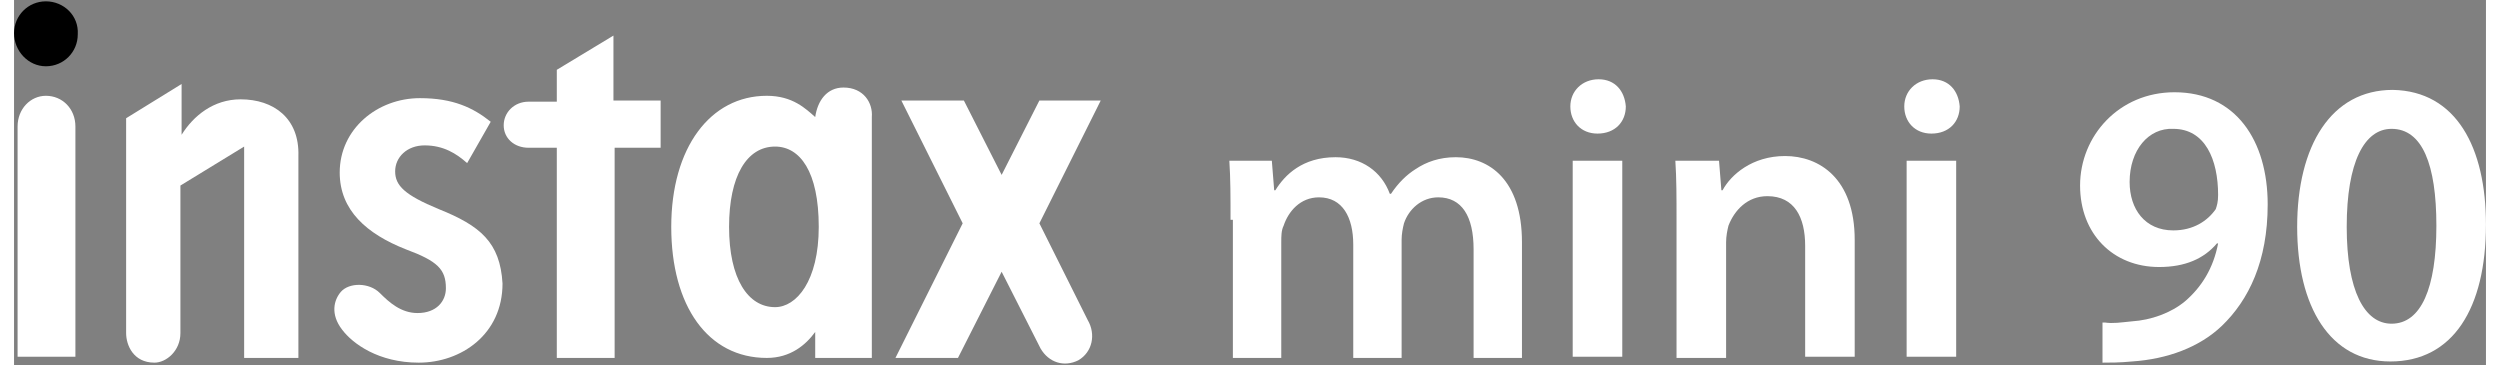 <?xml version="1.0" encoding="UTF-8"?>
<svg xmlns="http://www.w3.org/2000/svg" xmlns:xlink="http://www.w3.org/1999/xlink" width="356px" height="52px" viewBox="0 0 352 52" version="1.1">
<rect x="0" y="0" width="352" height="52" fill="#808080" stroke="none"/>
<g id="surface1">
<path style=" stroke:none;fill-rule:nonzero;fill:rgb(100%,100%,100%);fill-opacity:1;" d="M 32.258 14.145 C 28.395 14.145 25.539 16.5 23.859 19.191 L 23.859 11.961 L 15.961 16.836 L 15.961 47.438 C 15.961 49.121 16.969 51.641 19.996 51.641 C 21.676 51.641 23.691 49.961 23.691 47.438 L 23.691 26.422 L 32.766 20.871 L 32.766 50.969 L 40.492 50.969 L 40.492 22.219 C 40.66 16.836 36.965 14.145 32.258 14.145 "/>
<path style=" stroke:none;fill-rule:nonzero;fill:rgb(100%,100%,100%);fill-opacity:1;" d="M 4.535 13.641 C 2.352 13.641 0.504 15.492 0.504 18.012 L 0.504 50.801 L 8.738 50.801 L 8.738 18.012 C 8.738 15.492 6.891 13.641 4.535 13.641 "/>
<path style=" stroke:none;fill-rule:nonzero;fill:rgb(0%,0%,0%);fill-opacity:1;" d="M 4.535 9.438 C 7.059 9.438 9.074 7.422 9.074 4.898 C 9.242 2.207 7.059 0.191 4.535 0.191 C 2.016 0.191 0 2.207 0 4.73 C 0 7.254 2.016 9.438 4.535 9.438 "/>
<path style=" stroke:none;fill-rule:nonzero;fill:rgb(100%,100%,100%);fill-opacity:1;" d="M 60.488 29.781 C 55.613 27.766 54.27 26.422 54.27 24.402 C 54.27 22.387 55.949 20.703 58.469 20.703 C 61.16 20.703 63.008 21.879 64.52 23.227 L 67.879 17.34 C 65.359 15.324 62.504 13.977 57.797 13.977 C 51.75 13.977 46.375 18.348 46.375 24.57 C 46.375 29.953 50.238 33.312 55.781 35.5 C 60.32 37.18 61.496 38.359 61.496 41.047 C 61.496 42.898 60.152 44.578 57.461 44.578 C 55.109 44.578 53.43 43.066 52.086 41.723 C 50.574 40.207 47.719 40.207 46.543 41.555 C 45.531 42.73 45.027 44.746 46.711 46.934 C 48.223 48.953 51.918 51.641 57.629 51.641 C 63.68 51.641 69.559 47.605 69.559 40.375 C 69.223 34.492 66.367 32.137 60.488 29.781 "/>
<path style=" stroke:none;fill-rule:nonzero;fill:rgb(100%,100%,100%);fill-opacity:1;" d="M 85.355 14.312 L 85.355 5.066 L 77.289 9.941 L 77.289 14.48 L 73.258 14.48 C 71.238 14.48 69.727 15.996 69.727 17.844 C 69.727 19.695 71.238 21.039 73.258 21.039 L 77.289 21.039 L 77.289 50.969 L 85.523 50.969 L 85.523 21.039 L 92.074 21.039 L 92.074 14.312 Z M 85.355 14.312 "/>
<path style=" stroke:none;fill-rule:nonzero;fill:rgb(100%,100%,100%);fill-opacity:1;" d="M 118.117 12.465 C 115.766 12.465 114.422 14.312 114.086 16.668 C 112.742 15.492 110.895 13.641 107.195 13.641 C 99.133 13.641 93.586 21.039 93.586 32.305 C 93.586 43.57 98.797 50.969 107.195 50.969 C 110.555 50.969 112.742 49.121 114.086 47.27 L 114.086 50.969 L 122.148 50.969 L 122.148 16.668 C 122.316 14.652 120.973 12.465 118.117 12.465 M 108.371 43.738 C 104.508 43.738 101.82 39.703 101.82 32.305 C 101.82 25.074 104.34 20.871 108.371 20.871 C 111.902 20.871 114.59 24.402 114.59 32.305 C 114.59 40.039 111.398 43.738 108.371 43.738 "/>
<path style=" stroke:none;fill-rule:nonzero;fill:rgb(100%,100%,100%);fill-opacity:1;" d="M 146.008 31.801 L 154.746 14.312 L 146.008 14.312 L 140.633 24.906 L 135.254 14.312 L 126.352 14.312 L 135.086 31.801 L 125.512 50.969 L 134.414 50.969 L 140.633 38.695 L 146.176 49.625 C 147.352 51.641 149.535 52.312 151.555 51.305 C 153.57 50.129 154.074 47.605 152.898 45.59 Z M 146.008 31.801 "/>
<path style=" stroke:none;fill-rule:nonzero;fill:rgb(100%,100%,100%);fill-opacity:1;" d="M 173.227 31.297 C 173.227 28.102 173.227 25.41 173.059 22.891 L 179.109 22.891 L 179.445 27.094 L 179.613 27.094 C 180.957 24.906 183.477 22.387 188.18 22.387 C 191.879 22.387 194.734 24.402 195.91 27.598 L 196.078 27.598 C 197.086 26.086 198.262 24.906 199.605 24.066 C 201.117 23.059 202.969 22.387 205.32 22.387 C 210.023 22.387 214.727 25.578 214.727 34.492 L 214.727 50.969 L 207.84 50.969 L 207.84 35.5 C 207.84 30.793 206.16 28.102 202.801 28.102 C 200.445 28.102 198.598 29.781 197.926 31.801 C 197.758 32.473 197.59 33.312 197.59 34.156 L 197.59 50.969 L 190.703 50.969 L 190.703 34.828 C 190.703 30.961 189.191 28.102 185.828 28.102 C 183.141 28.102 181.461 30.121 180.789 32.137 C 180.453 32.809 180.453 33.652 180.453 34.492 L 180.453 50.969 L 173.562 50.969 L 173.562 31.297 Z M 173.227 31.297 "/>
<path style=" stroke:none;fill-rule:nonzero;fill:rgb(100%,100%,100%);fill-opacity:1;" d="M 229.516 15.156 C 229.516 17.34 228 19.023 225.48 19.023 C 223.129 19.023 221.617 17.34 221.617 15.156 C 221.617 12.969 223.297 11.289 225.648 11.289 C 228 11.289 229.348 12.969 229.516 15.156 M 221.953 22.891 L 229.012 22.891 L 229.012 50.801 L 221.953 50.801 Z M 221.953 22.891 "/>
<path style=" stroke:none;fill-rule:nonzero;fill:rgb(100%,100%,100%);fill-opacity:1;" d="M 236.738 31.297 C 236.738 28.102 236.738 25.41 236.57 22.891 L 242.789 22.891 L 243.125 27.094 L 243.293 27.094 C 244.469 24.906 247.492 22.219 252.195 22.219 C 257.07 22.219 262.109 25.41 262.109 34.156 L 262.109 50.801 L 255.055 50.801 L 255.055 34.996 C 255.055 30.961 253.539 27.934 249.676 27.934 C 246.82 27.934 244.973 29.953 244.133 32.137 C 243.965 32.809 243.797 33.652 243.797 34.492 L 243.797 50.969 L 236.738 50.969 Z M 236.738 31.297 "/>
<path style=" stroke:none;fill-rule:nonzero;fill:rgb(100%,100%,100%);fill-opacity:1;" d="M 277.062 15.156 C 277.062 17.34 275.551 19.023 273.031 19.023 C 270.68 19.023 269.168 17.34 269.168 15.156 C 269.168 12.969 270.848 11.289 273.199 11.289 C 275.551 11.289 276.895 12.969 277.062 15.156 M 269.504 22.891 L 276.559 22.891 L 276.559 50.801 L 269.504 50.801 Z M 269.504 22.891 "/>
<path style=" stroke:none;fill-rule:nonzero;fill:rgb(100%,100%,100%);fill-opacity:1;" d="M 297.73 45.926 C 298.906 46.094 299.914 45.926 301.594 45.758 C 304.281 45.59 307.141 44.578 309.156 42.898 C 311.508 40.879 313.188 38.191 313.859 34.66 L 313.691 34.66 C 311.844 36.844 309.156 38.023 305.457 38.023 C 298.906 38.023 294.203 33.312 294.203 26.422 C 294.203 19.359 299.746 13.137 307.645 13.137 C 316.379 13.137 320.918 20.031 320.918 29.109 C 320.918 37.18 318.227 42.73 314.363 46.43 C 311.172 49.457 306.637 51.137 301.594 51.473 C 299.914 51.641 298.402 51.641 297.395 51.641 L 297.395 45.926 Z M 301.258 25.914 C 301.258 29.781 303.441 32.809 307.477 32.809 C 310.332 32.809 312.348 31.465 313.523 29.781 C 313.691 29.277 313.859 28.773 313.859 27.766 C 313.859 22.723 312.012 18.348 307.477 18.348 C 303.945 18.18 301.258 21.375 301.258 25.914 "/>
<path style=" stroke:none;fill-rule:nonzero;fill:rgb(100%,100%,100%);fill-opacity:1;" d="M 352 31.969 C 352 43.906 347.297 51.473 338.391 51.473 C 329.82 51.473 325.117 43.738 325.117 32.305 C 325.117 20.703 329.988 12.801 338.727 12.801 C 347.801 12.969 352 21.039 352 31.969 M 332.172 32.305 C 332.172 41.387 334.695 46.094 338.559 46.094 C 342.758 46.094 344.941 41.047 344.941 32.137 C 344.941 23.395 342.926 18.348 338.559 18.348 C 334.695 18.348 332.172 23.059 332.172 32.305 "/>
</g>
</svg>
